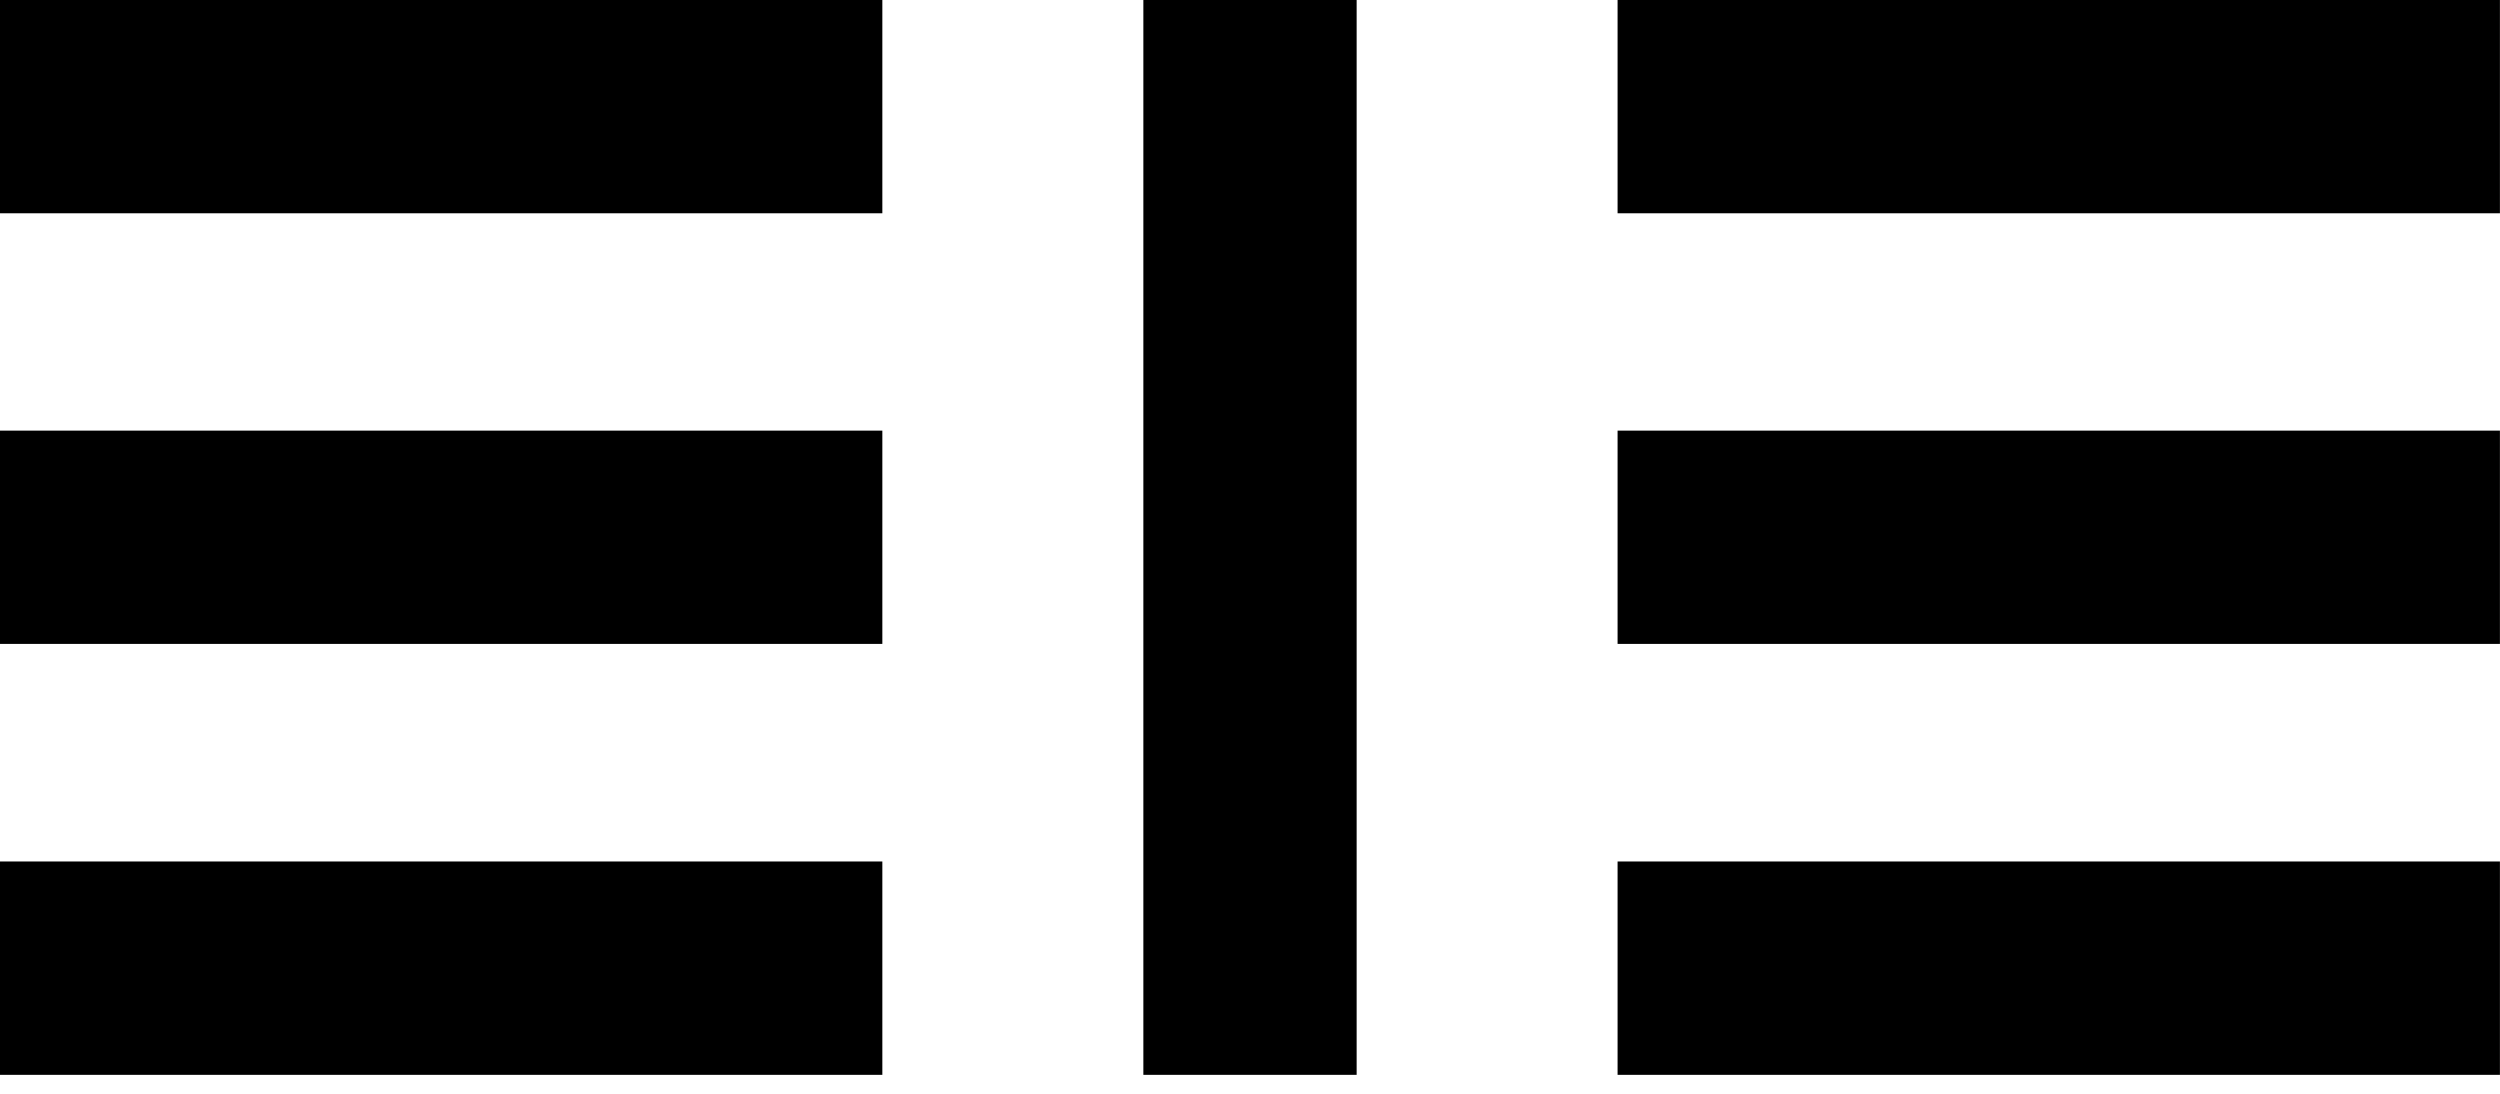 <svg width="32" height="14" viewBox="0 0 32 14" fill="none" xmlns="http://www.w3.org/2000/svg">
<path d="M17.365 13.758V0L14.635 0V13.758H17.365Z" fill="black"/>
<path d="M11.294 0H0V2.73H11.294V0Z" fill="black"/>
<path d="M11.294 5.512H0V8.242H11.294V5.512Z" fill="black"/>
<path d="M11.294 11.027H0V13.758H11.294V11.027Z" fill="black"/>
<path d="M31.999 0H20.705V2.73H31.999V0Z" fill="black"/>
<path d="M31.999 5.512H20.705V8.242H31.999V5.512Z" fill="black"/>
<path d="M31.999 11.027H20.705V13.758H31.999V11.027Z" fill="black"/>
</svg>
